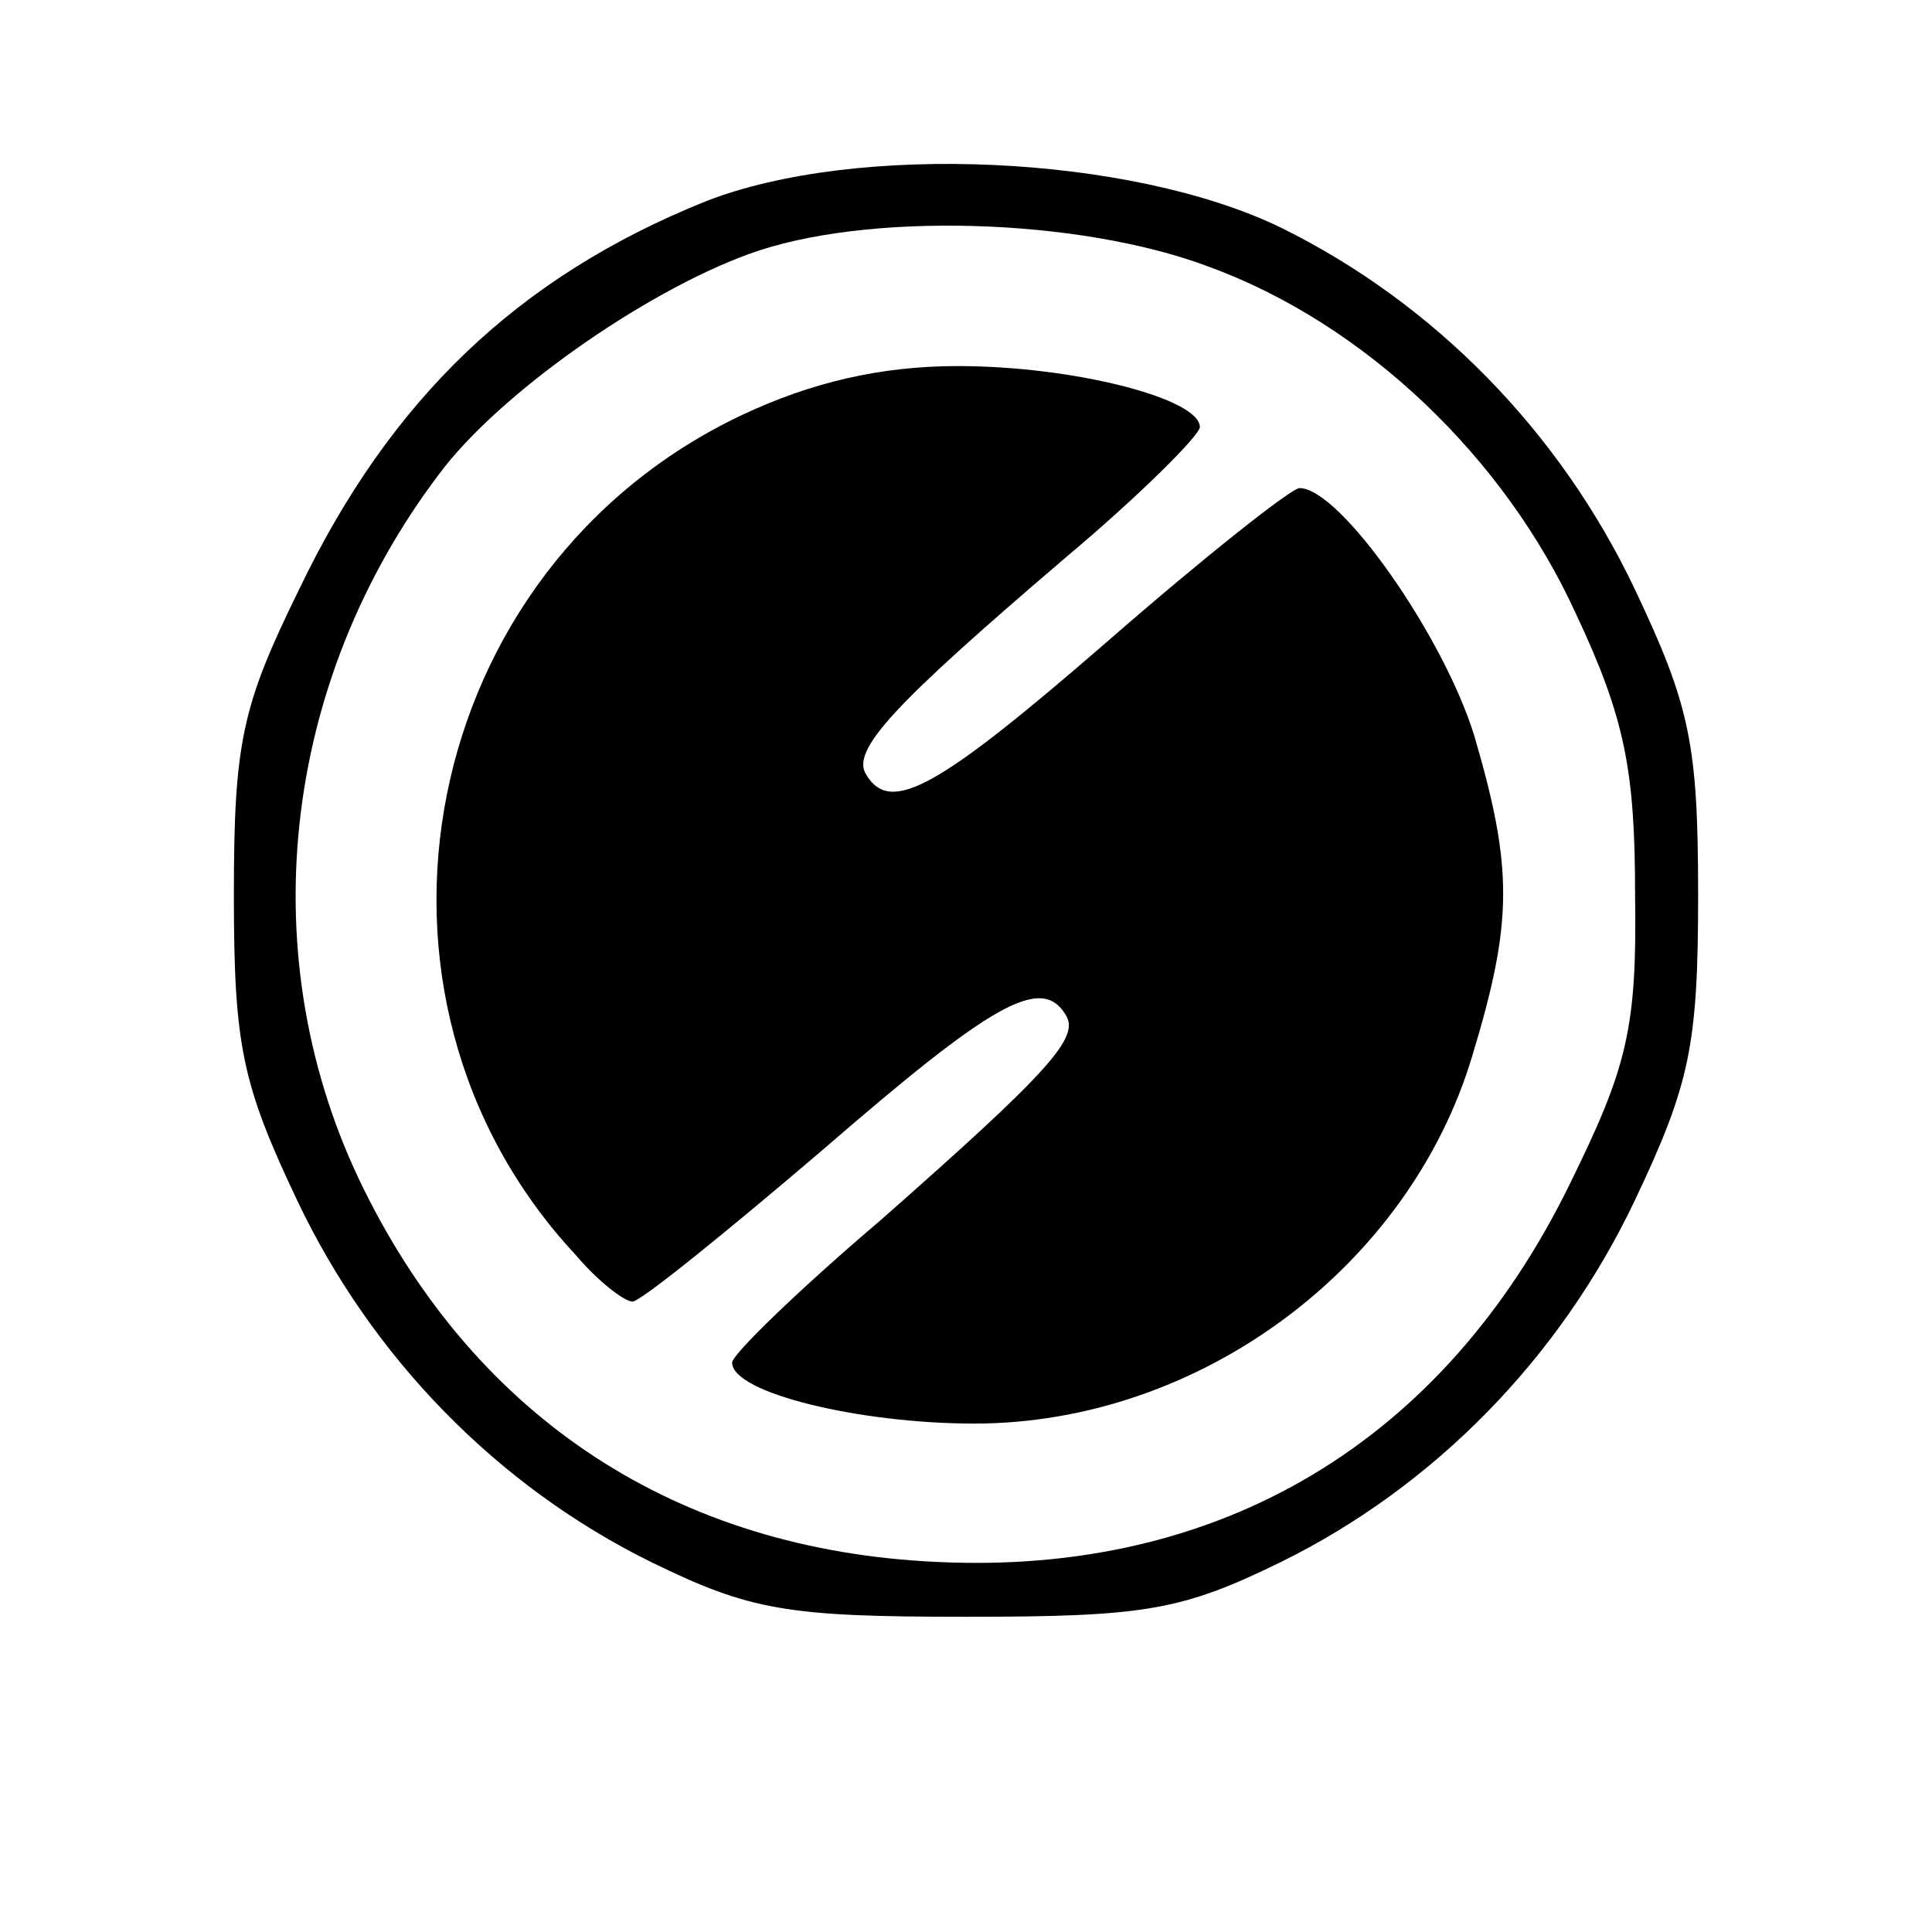 <?xml version="1.0" standalone="no"?>
<!DOCTYPE svg PUBLIC "-//W3C//DTD SVG 20010904//EN"
 "http://www.w3.org/TR/2001/REC-SVG-20010904/DTD/svg10.dtd">
<svg version="1.0" xmlns="http://www.w3.org/2000/svg"
 width="95pt" height="95pt" viewBox="0 0 95 95"
 preserveAspectRatio="xMidYMid meet">
<g transform="translate(0,95) scale(0.1,-0.1)"
fill="#000000" stroke="none">
<path d="M347 851 c-92 -37 -155 -97 -200 -191 -28 -57 -32 -75 -32 -150 0
-74 4 -93 31 -150 37 -78 99 -141 174 -178 49 -24 67 -27 155 -27 88 0 106 3
155 27 75 37 137 100 174 178 27 57 31 76 31 150 0 74 -4 93 -31 150 -37 78
-99 141 -174 178 -74 36 -209 42 -283 13z m247 -32 c77 -28 146 -94 181 -171
24 -51 29 -77 29 -138 1 -66 -4 -85 -32 -142 -62 -127 -172 -193 -312 -186
-127 6 -225 70 -281 183 -56 113 -41 249 37 352 29 39 100 89 152 108 57 21
162 18 226 -6z"/>
<path d="M365 746 c-159 -75 -201 -285 -82 -413 11 -13 24 -23 28 -23 4 0 46
34 94 75 82 71 107 86 119 66 7 -11 -7 -27 -91 -101 -40 -34 -73 -66 -73 -70
0 -15 63 -30 119 -30 111 0 214 77 245 181 20 66 20 92 1 157 -15 49 -66 122
-86 122 -4 0 -47 -34 -94 -75 -83 -72 -107 -86 -119 -66 -8 12 14 35 97 106
37 31 67 61 67 65 0 14 -62 30 -119 30 -38 0 -72 -8 -106 -24z"/>
</g>
</svg>
